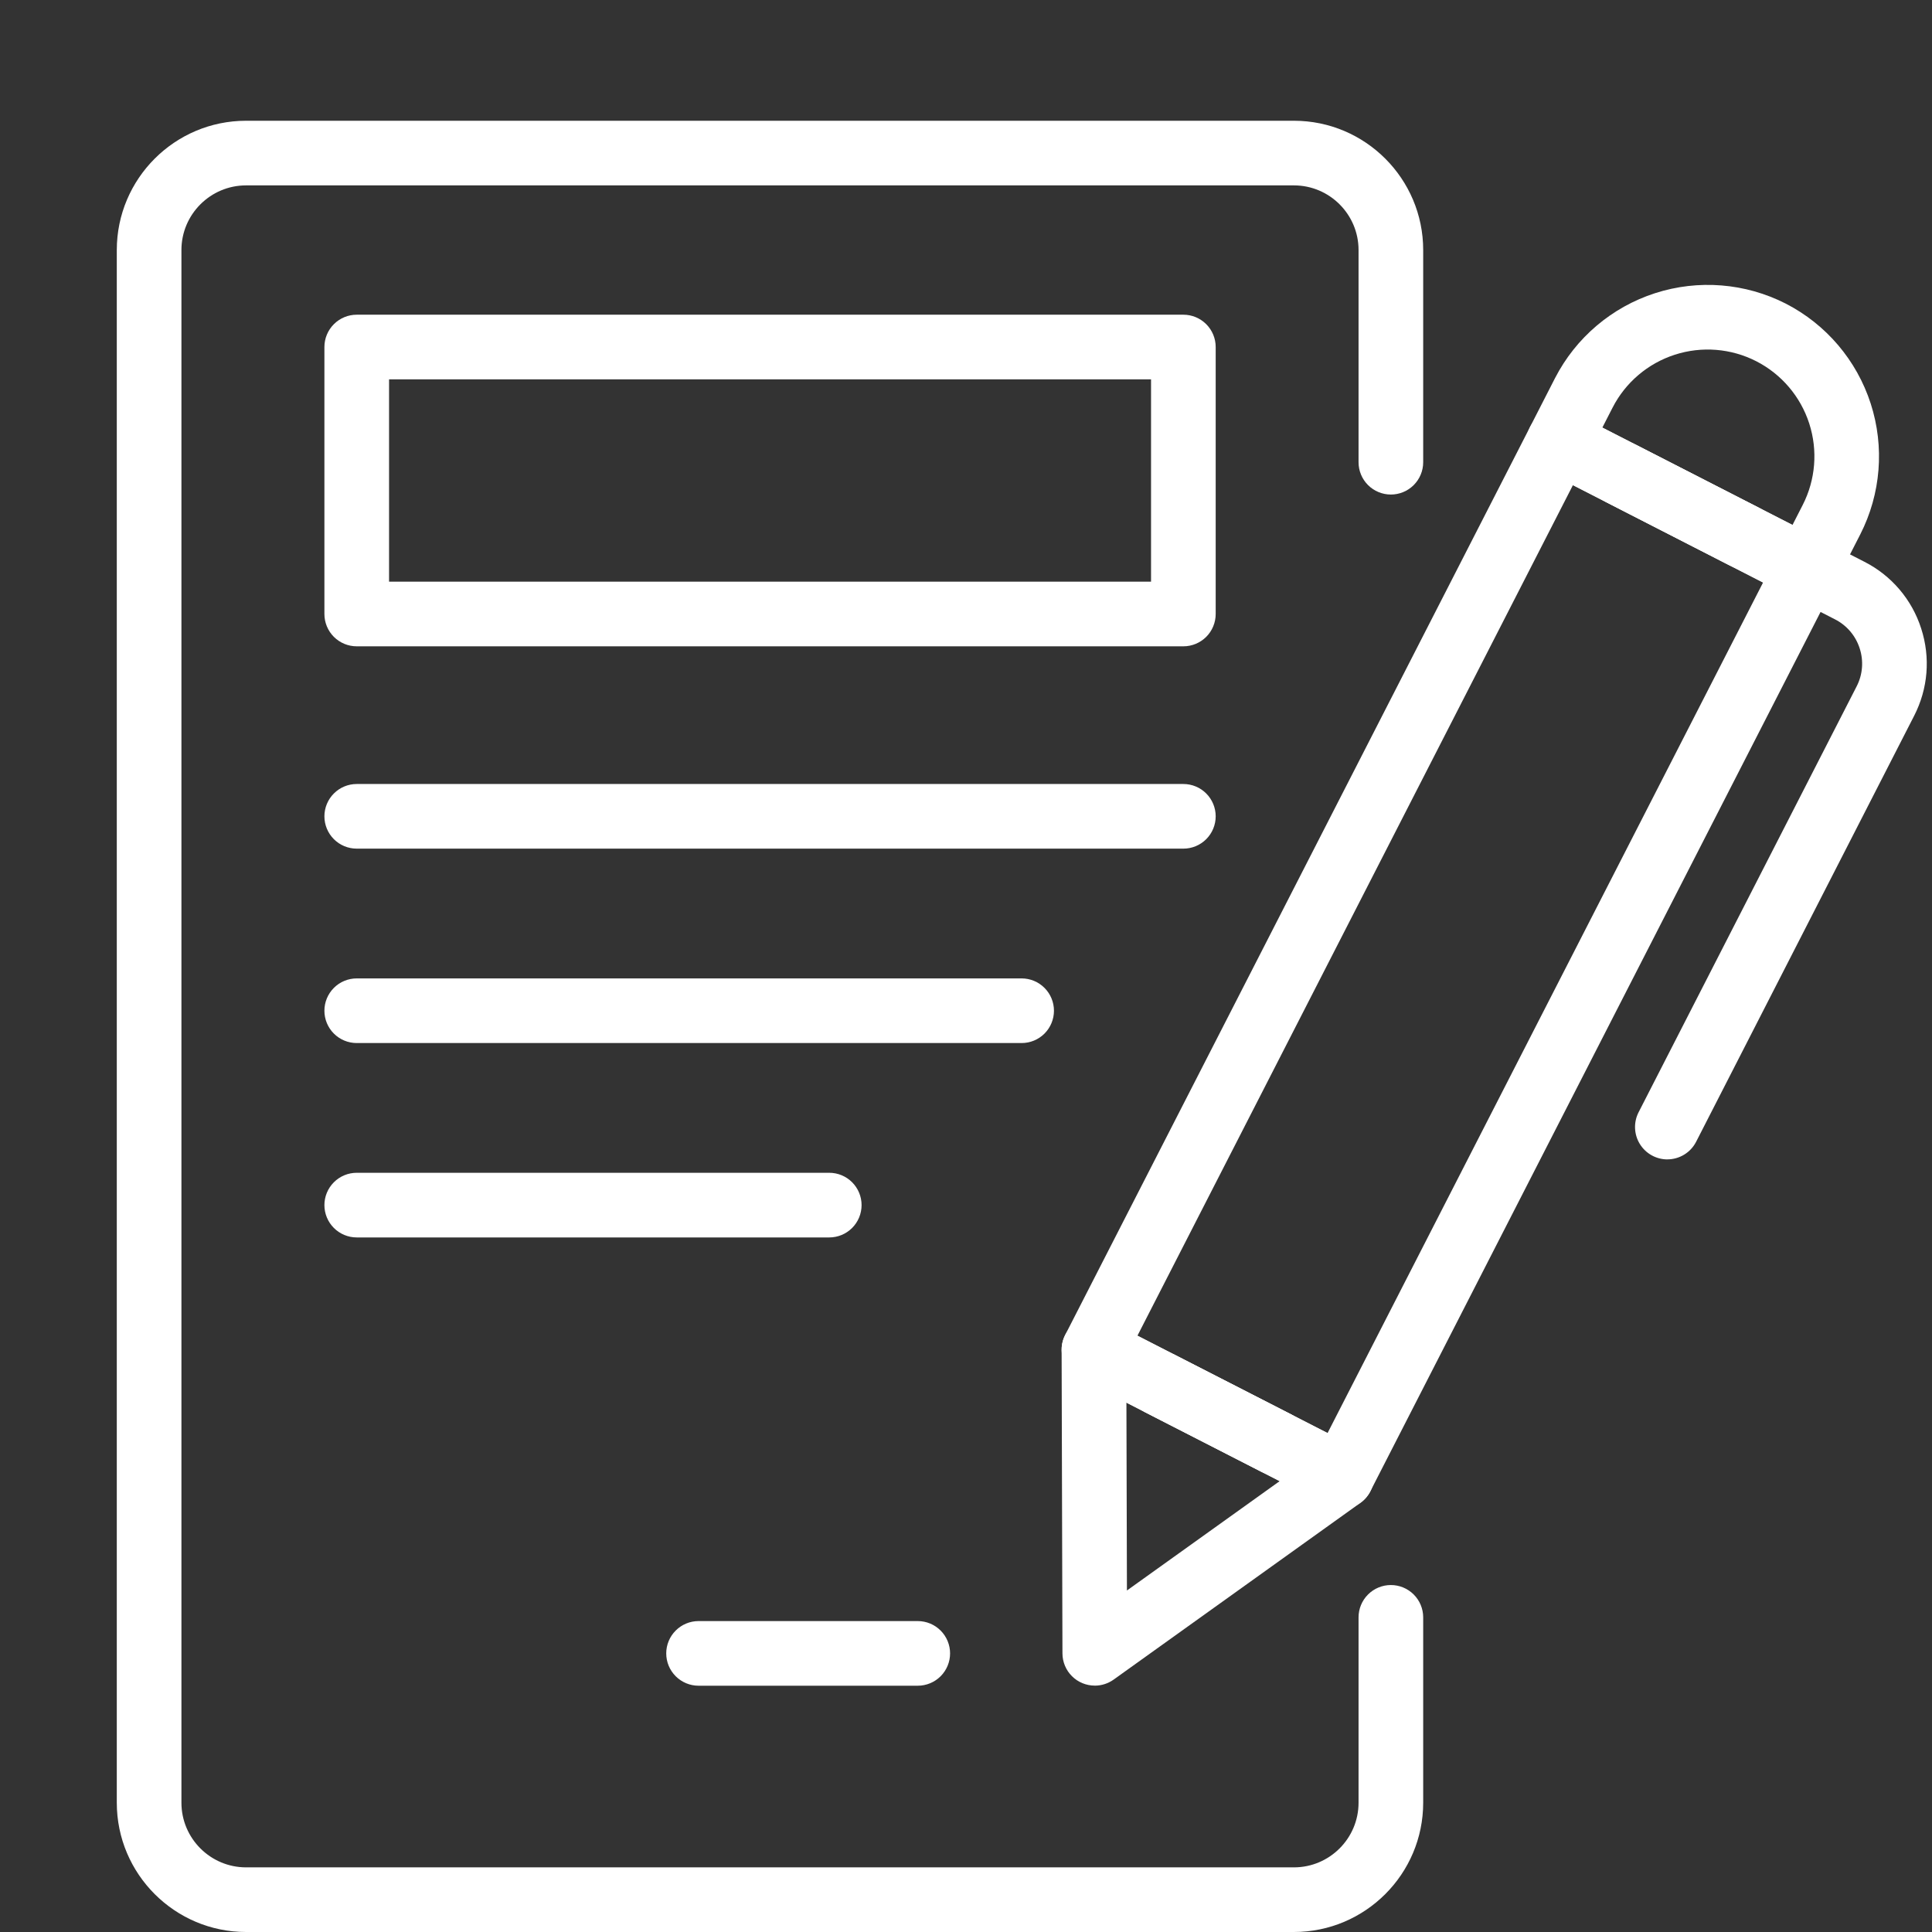 <?xml version="1.0" encoding="UTF-8"?> <svg xmlns="http://www.w3.org/2000/svg" width="184" height="184" viewBox="0 0 184 184" fill="none"><rect x="0" y="0" width="184" height="184" fill="#333333" stroke="none"/><path d="M123.23 184H23.436C16.645 184 11.123 178.478 11.123 171.687V23.813C11.123 17.022 16.645 11.5 23.436 11.5H123.23C130.02 11.5 135.542 17.022 135.542 23.813V44.021C135.542 44.837 135.218 45.62 134.641 46.197C134.063 46.775 133.28 47.099 132.464 47.099C131.648 47.099 130.865 46.775 130.287 46.197C129.71 45.62 129.386 44.837 129.386 44.021V23.813C129.386 20.417 126.625 17.656 123.23 17.656H23.436C20.041 17.656 17.279 20.417 17.279 23.813V171.687C17.279 175.083 20.041 177.844 23.436 177.844H123.23C126.625 177.844 129.386 175.083 129.386 171.687V154.034C129.386 153.218 129.71 152.435 130.287 151.858C130.865 151.28 131.648 150.956 132.464 150.956C133.28 150.956 134.063 151.28 134.641 151.858C135.218 152.435 135.542 153.218 135.542 154.034V171.687C135.542 178.478 130.02 184 123.23 184ZM158.792 110.42C158.265 110.418 157.748 110.281 157.289 110.023C156.83 109.765 156.445 109.393 156.17 108.944C155.895 108.495 155.74 107.983 155.72 107.456C155.699 106.93 155.813 106.407 156.052 105.938L176.82 65.374C177.107 64.82 177.28 64.214 177.33 63.592C177.38 62.97 177.306 62.344 177.113 61.751C176.923 61.157 176.618 60.606 176.213 60.131C175.809 59.656 175.314 59.266 174.758 58.984L170.646 56.875C170.286 56.691 169.966 56.437 169.704 56.129C169.442 55.822 169.244 55.465 169.119 55.08C168.995 54.696 168.948 54.29 168.981 53.887C169.014 53.484 169.125 53.092 169.31 52.732C169.494 52.372 169.747 52.052 170.055 51.79C170.363 51.529 170.72 51.33 171.105 51.206C171.489 51.082 171.895 51.035 172.298 51.067C172.701 51.1 173.093 51.212 173.453 51.396L177.562 53.502C178.839 54.151 179.975 55.047 180.903 56.138C181.831 57.229 182.534 58.493 182.97 59.858C183.866 62.628 183.626 65.583 182.296 68.178L161.534 108.742C161.275 109.247 160.882 109.671 160.397 109.966C159.913 110.261 159.356 110.417 158.788 110.417L158.792 110.42Z" fill="white"></path><path d="M172.049 57.217C171.565 57.217 171.085 57.103 170.645 56.878L147.057 44.799C146.697 44.615 146.377 44.362 146.116 44.054C145.854 43.746 145.655 43.389 145.531 43.005C145.407 42.62 145.36 42.214 145.393 41.811C145.425 41.408 145.537 41.016 145.721 40.656L148.098 36.011C150.077 32.162 153.5 29.254 157.619 27.924C161.738 26.594 166.216 26.951 170.073 28.916C173.923 30.894 176.833 34.319 178.163 38.439C179.493 42.559 179.135 47.038 177.168 50.894L174.791 55.539C174.533 56.044 174.141 56.468 173.657 56.764C173.173 57.06 172.616 57.217 172.049 57.217ZM152.604 40.724L170.713 49.998L171.686 48.093C172.913 45.691 173.137 42.901 172.308 40.334C171.48 37.767 169.666 35.635 167.265 34.404C164.864 33.177 162.073 32.953 159.506 33.782C156.939 34.61 154.807 36.424 153.577 38.825L152.604 40.724ZM104.265 160.535C103.45 160.535 102.668 160.212 102.091 159.637C101.514 159.062 101.189 158.281 101.186 157.466L101.106 128.553C101.105 128.025 101.24 127.505 101.497 127.044C101.755 126.583 102.127 126.196 102.577 125.92C103.028 125.644 103.542 125.489 104.07 125.469C104.597 125.449 105.121 125.566 105.591 125.807L129.176 137.886C129.646 138.127 130.046 138.484 130.338 138.924C130.629 139.364 130.803 139.872 130.842 140.398C130.881 140.925 130.784 141.452 130.56 141.93C130.336 142.408 129.993 142.821 129.564 143.128L106.059 159.963C105.536 160.336 104.91 160.537 104.268 160.538L104.265 160.535ZM107.278 133.586L107.327 151.476L121.875 141.06L107.281 133.583L107.278 133.586Z" fill="white"></path><path d="M127.769 143.701C127.286 143.701 126.806 143.587 126.366 143.362L102.781 131.284C102.421 131.099 102.101 130.846 101.839 130.538C101.577 130.23 101.379 129.873 101.255 129.489C101.131 129.104 101.084 128.699 101.116 128.296C101.149 127.893 101.26 127.5 101.445 127.14L145.724 40.653C146.098 39.928 146.743 39.38 147.52 39.13C148.296 38.879 149.14 38.947 149.867 39.318L173.455 51.396C173.815 51.581 174.135 51.834 174.397 52.142C174.659 52.45 174.857 52.806 174.981 53.191C175.105 53.576 175.152 53.981 175.12 54.384C175.087 54.787 174.975 55.18 174.791 55.539L130.509 142.026C130.25 142.53 129.858 142.953 129.374 143.249C128.891 143.544 128.336 143.701 127.769 143.701ZM108.328 127.208L126.433 136.483L167.911 55.478L149.803 46.203L108.328 127.208ZM112.702 61.554H33.975C33.158 61.554 32.375 61.23 31.798 60.653C31.221 60.075 30.896 59.292 30.896 58.476V33.05C30.896 32.234 31.221 31.451 31.798 30.874C32.375 30.297 33.158 29.972 33.975 29.972H112.702C113.518 29.972 114.301 30.297 114.878 30.874C115.455 31.451 115.78 32.234 115.78 33.05V58.476C115.78 59.292 115.455 60.075 114.878 60.653C114.301 61.23 113.518 61.554 112.702 61.554ZM37.053 55.398H109.623V36.129H37.053V55.398ZM112.702 80.823H33.975C33.158 80.823 32.375 80.499 31.798 79.922C31.221 79.344 30.896 78.562 30.896 77.745C30.896 76.929 31.221 76.146 31.798 75.569C32.375 74.991 33.158 74.667 33.975 74.667H112.702C113.518 74.667 114.301 74.991 114.878 75.569C115.455 76.146 115.78 76.929 115.78 77.745C115.78 78.562 115.455 79.344 114.878 79.922C114.301 80.499 113.518 80.823 112.702 80.823ZM97.299 99.338H33.975C33.158 99.338 32.375 99.014 31.798 98.437C31.221 97.86 30.896 97.077 30.896 96.26C30.896 95.444 31.221 94.661 31.798 94.084C32.375 93.506 33.158 93.182 33.975 93.182H97.299C98.115 93.182 98.898 93.506 99.475 94.084C100.052 94.661 100.377 95.444 100.377 96.26C100.377 97.077 100.052 97.86 99.475 98.437C98.898 99.014 98.115 99.338 97.299 99.338ZM78.977 117.851H33.975C33.158 117.851 32.375 117.526 31.798 116.949C31.221 116.372 30.896 115.589 30.896 114.772C30.896 113.956 31.221 113.173 31.798 112.596C32.375 112.018 33.158 111.694 33.975 111.694H78.977C79.794 111.694 80.577 112.018 81.154 112.596C81.731 113.173 82.055 113.956 82.055 114.772C82.055 115.589 81.731 116.372 81.154 116.949C80.577 117.526 79.794 117.851 78.977 117.851ZM87.405 160.545H66.529C65.713 160.545 64.93 160.22 64.353 159.643C63.775 159.066 63.451 158.283 63.451 157.466C63.451 156.65 63.775 155.867 64.353 155.29C64.93 154.713 65.713 154.388 66.529 154.388H87.405C88.222 154.388 89.005 154.713 89.582 155.29C90.159 155.867 90.484 156.65 90.484 157.466C90.484 158.283 90.159 159.066 89.582 159.643C89.005 160.22 88.222 160.545 87.405 160.545Z" fill="white"></path><path d="M166.154 54.2C165.667 54.201 165.187 54.084 164.754 53.862L152.946 47.813C152.22 47.441 151.671 46.795 151.42 46.018C151.17 45.241 151.238 44.397 151.61 43.67C151.982 42.943 152.628 42.394 153.405 42.144C154.182 41.893 155.027 41.962 155.753 42.334L167.561 48.383C168.176 48.698 168.667 49.211 168.956 49.839C169.244 50.467 169.312 51.174 169.15 51.846C168.987 52.517 168.603 53.115 168.06 53.542C167.517 53.969 166.846 54.201 166.154 54.2ZM121.509 140.496C121.022 140.497 120.542 140.381 120.108 140.158L109.033 134.491C108.334 134.103 107.812 133.459 107.579 132.694C107.346 131.929 107.419 131.103 107.784 130.392C108.148 129.68 108.775 129.137 109.532 128.879C110.289 128.621 111.117 128.668 111.84 129.009L122.916 134.676C123.53 134.992 124.02 135.505 124.307 136.133C124.595 136.761 124.663 137.468 124.5 138.139C124.338 138.81 123.955 139.408 123.412 139.835C122.87 140.263 122.2 140.496 121.509 140.496Z" fill="white"></path></svg> 
